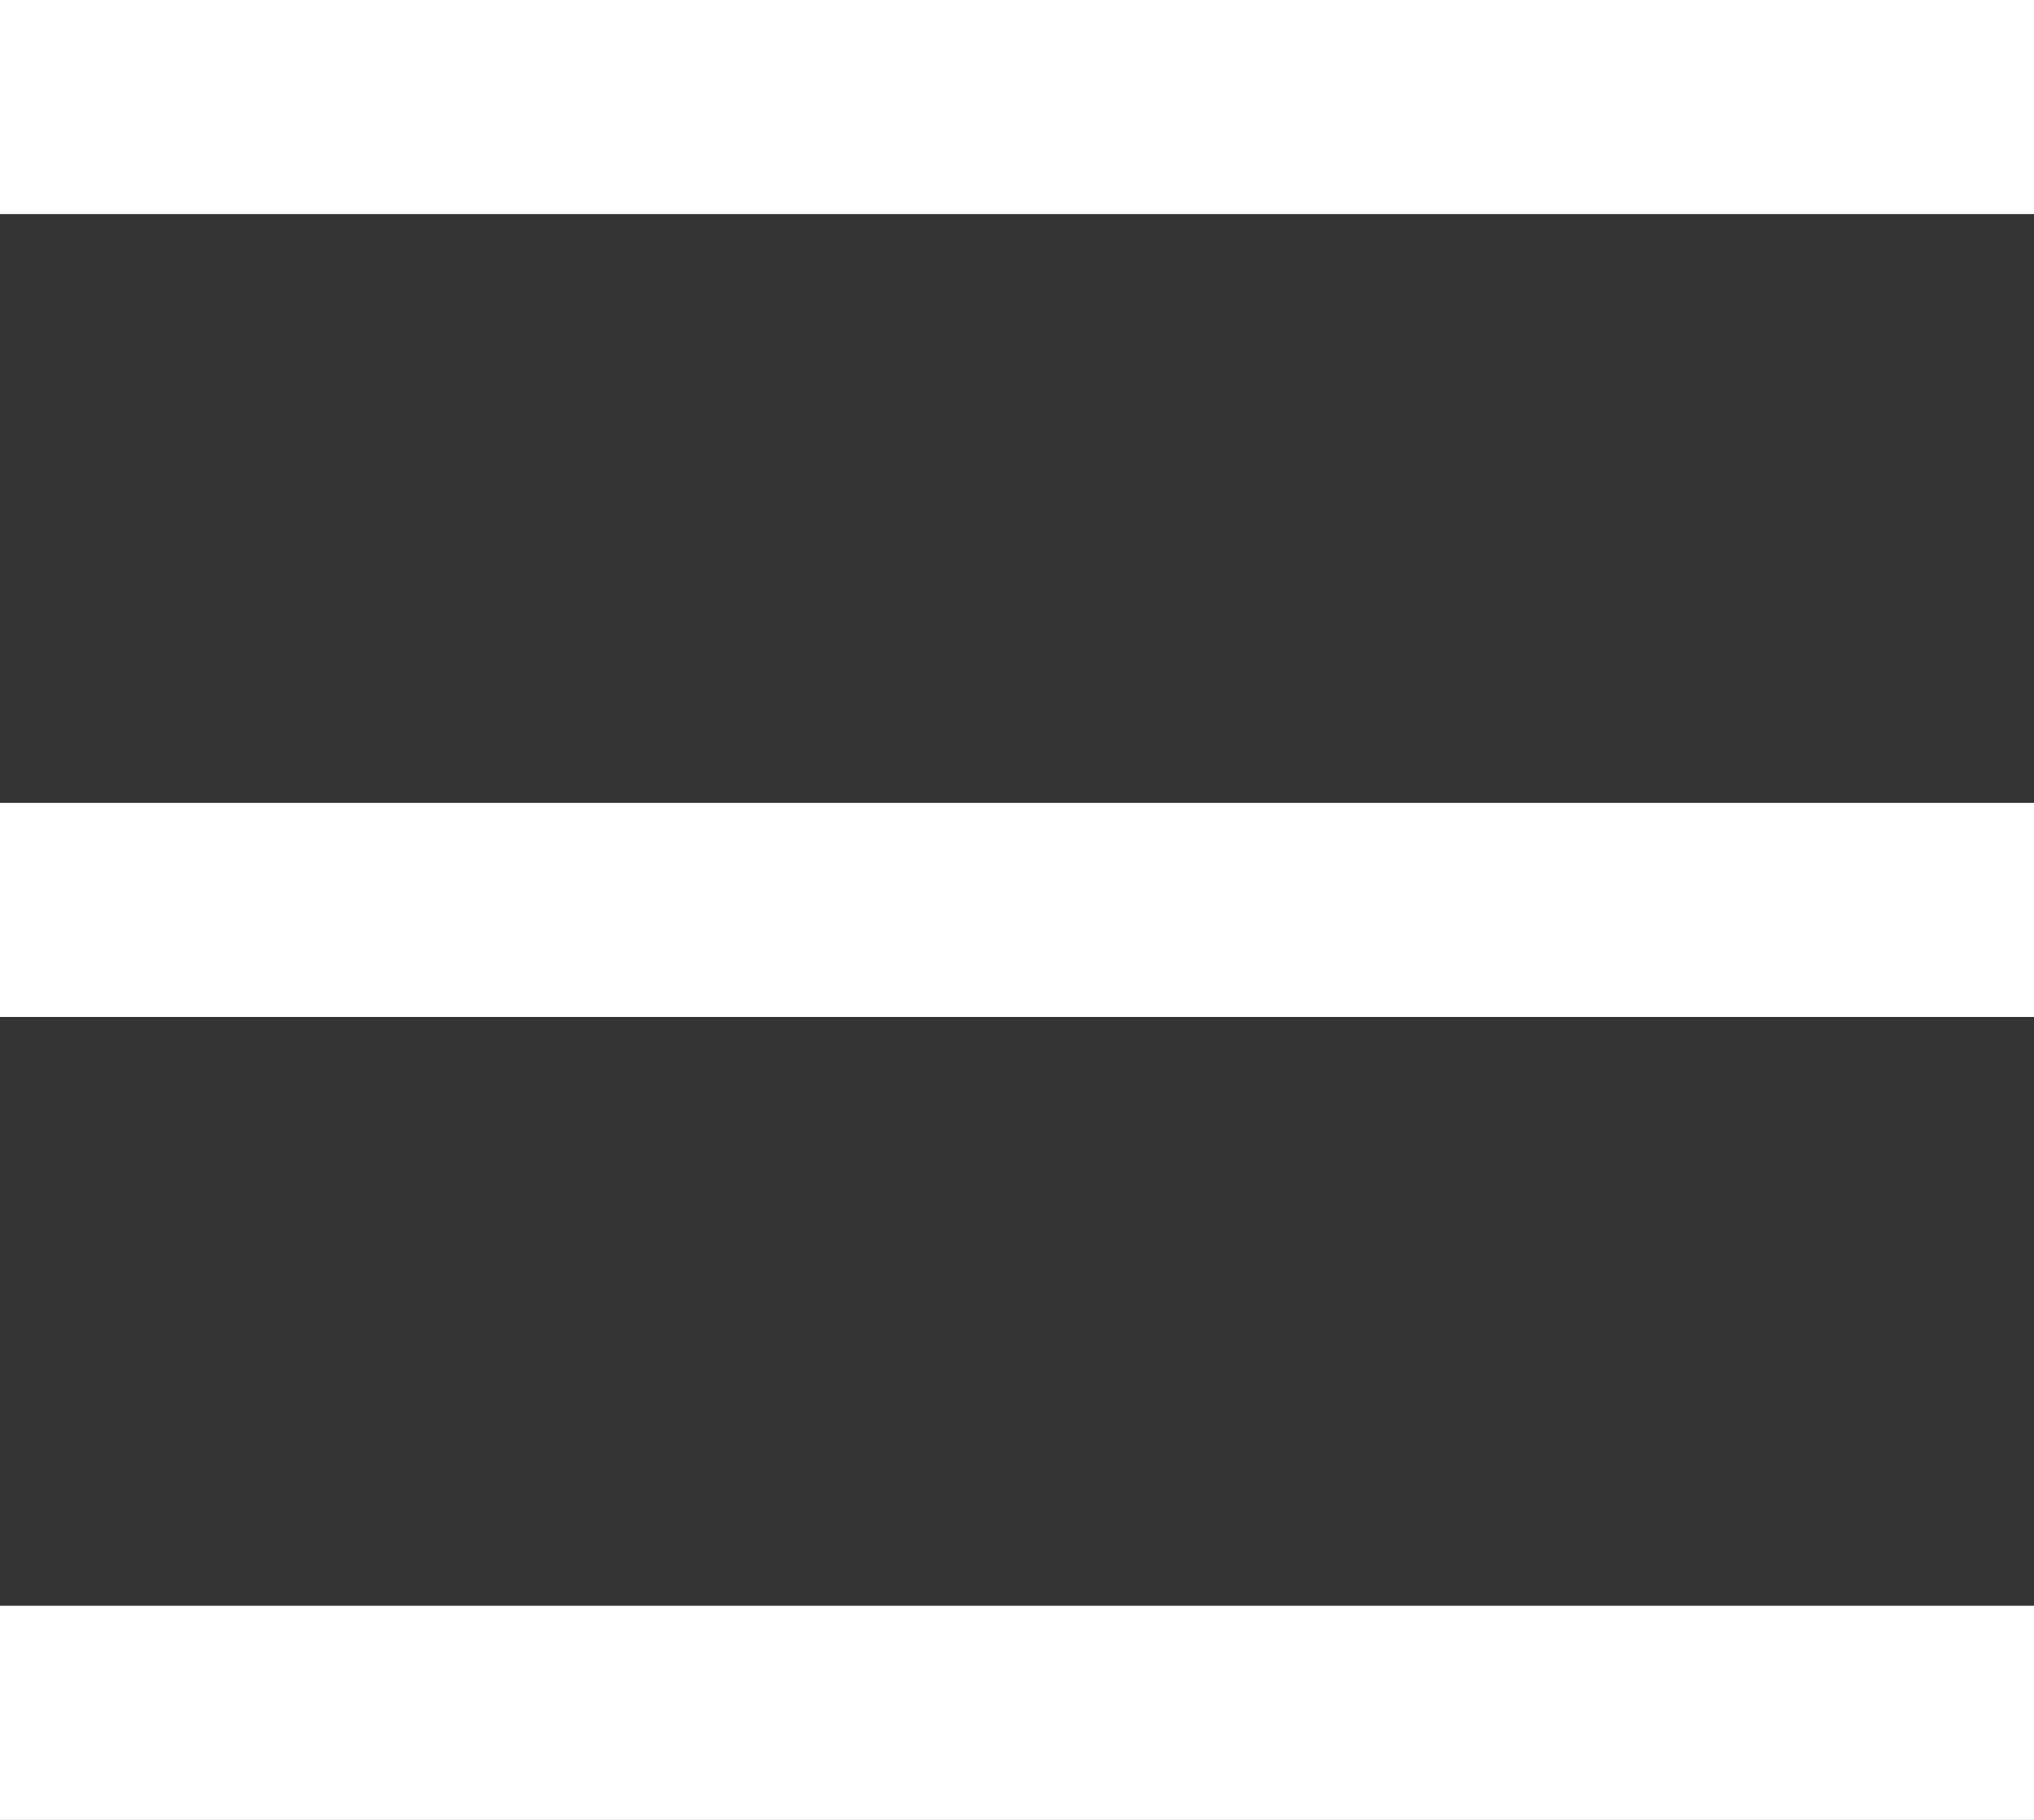 <?xml version="1.0" encoding="UTF-8"?>
<svg width="38px" height="34px" viewBox="0 0 38 34" version="1.1" xmlns="http://www.w3.org/2000/svg" xmlns:xlink="http://www.w3.org/1999/xlink">
    <rect x="0" y="0" width="38" height="34" fill="#333333" stroke="none"/>
    <!-- Generator: Sketch 59 (86127) - https://sketch.com -->
    <title>矩形备份</title>
    <desc>Created with Sketch.</desc>
    <g id="页面-1" stroke="none" stroke-width="1" fill="none" fill-rule="evenodd">
        <g id="首页" transform="translate(-40, -172)" fill="#FFFFFF">
            <g id="编组-4" transform="translate(0, 140)">
                <g id="编组-2" transform="translate(40, 32)">
                    <rect id="矩形" x="0" y="0" width="38" height="4"></rect>
                    <rect id="矩形备份" x="0" y="15" width="38" height="4"></rect>
                    <rect id="矩形备份-2" x="0" y="30" width="38" height="4"></rect>
                </g>
            </g>
        </g>
    </g>
</svg>